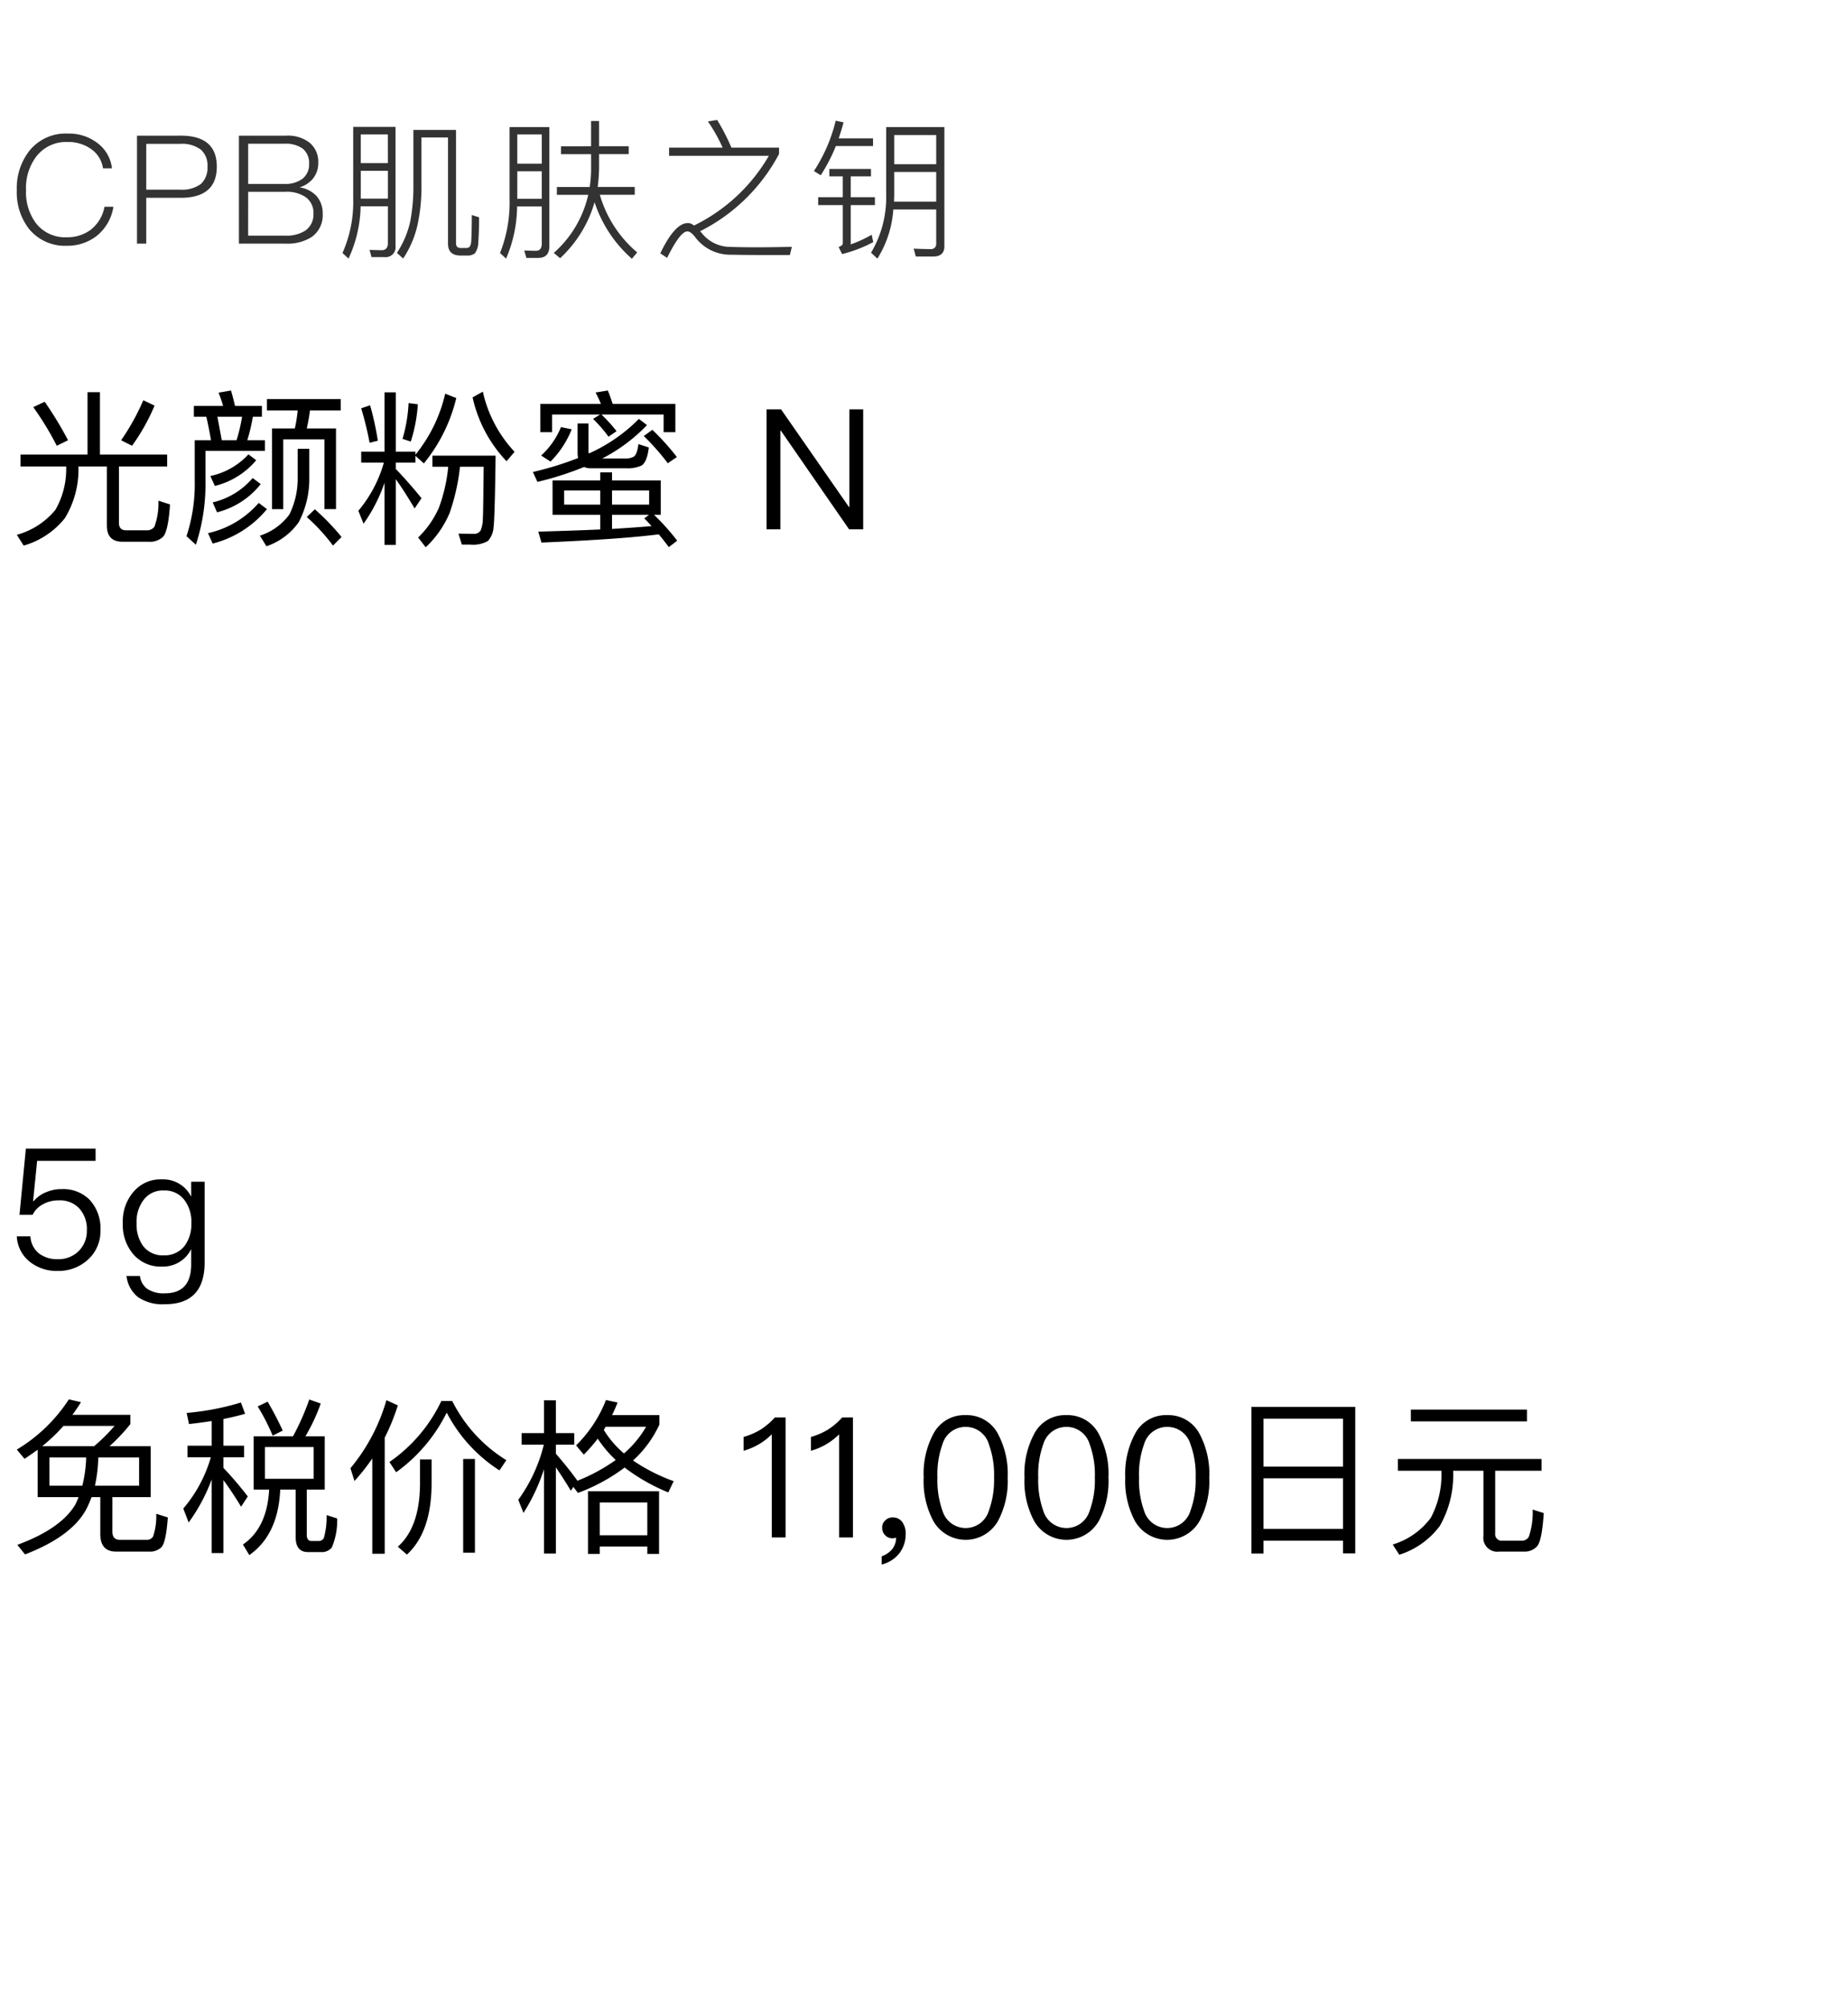 <svg xmlns="http://www.w3.org/2000/svg" width="220" height="239" viewBox="0 0 220 239">
  <g id="bs_detail_10" transform="translate(-1060 -1090)">
    <rect id="長方形_7801" data-name="長方形 7801" width="220" height="239" transform="translate(1060 1090)" fill="#fff"/>
    <path id="パス_6645" data-name="パス 6645" d="M9.26,4.68V12.1H1.28v1.42H6.72v.14a9.74,9.74,0,0,1-1.28,5.02,9.032,9.032,0,0,1-4.6,2.98l.82,1.28a9.664,9.664,0,0,0,4.9-3.26,11.111,11.111,0,0,0,1.62-6.02v-.14h3.38v7c0,1.3.6,1.96,1.84,1.96h3.12a2.236,2.236,0,0,0,1.74-.6c.4-.44.68-1.72.82-3.84L17.7,17.6a8.149,8.149,0,0,1-.48,3.1,1.1,1.1,0,0,1-.96.42H13.84q-.84,0-.84-.9v-6.7h5.74V12.1h-8V4.68Zm6.64.96a27.066,27.066,0,0,1-2.64,4.76l1.3.66a24.178,24.178,0,0,0,2.68-4.78ZM4.16,5.82,2.8,6.46a35.467,35.467,0,0,1,2.8,4.6l1.34-.66A43.431,43.431,0,0,0,4.16,5.82ZM30.62,5.5V6.86h3.66A17.711,17.711,0,0,1,33.94,9H31.22v9.6h1.34V10.3h4.9v8.3h1.38V9H35.36a21.554,21.554,0,0,0,.38-2.14H39.4V5.5Zm5.7,13.12-.96.92a22.248,22.248,0,0,1,3.12,3.4l1.02-1.02A27.01,27.01,0,0,0,36.32,18.62Zm-2.04-7.2v3.44a9.69,9.69,0,0,1-.98,4.36,6.984,6.984,0,0,1-3.52,2.54l.78,1.26a7.746,7.746,0,0,0,3.84-2.86,11.017,11.017,0,0,0,1.26-5.3V11.42ZM26.34,4.48l-1.48.26a14.585,14.585,0,0,1,.54,1.58H21.92V7.6H23.4c.2.84.38,1.76.56,2.8H22.02v4.76a19.674,19.674,0,0,1-.98,6.66l1.12,1.02a23.219,23.219,0,0,0,1.14-7.68v-3.5h7.08V10.4h-2.1a21.151,21.151,0,0,0,.66-2.8h1.08V6.32h-3.2C26.66,5.64,26.5,5.02,26.34,4.48ZM27,10.4H25.24c-.18-1-.36-1.94-.52-2.8h2.94A19.76,19.76,0,0,1,27,10.4Zm2.64,7.46a11.216,11.216,0,0,1-6.04,3.6l.56,1.24a12.285,12.285,0,0,0,6.46-4.1Zm-.72-2.96a8.932,8.932,0,0,1-4.76,2.9l.52,1.18a9.634,9.634,0,0,0,5.2-3.36Zm-.5-2.82a8.609,8.609,0,0,1-4.54,2.58l.54,1.18a9.308,9.308,0,0,0,4.92-3.06Zm13.42-.32v1.3h2.7A15.438,15.438,0,0,1,41.5,18.8l.62,1.54a19.357,19.357,0,0,0,2.5-4.88v7.4h1.34V15.04c.64.88,1.38,2.04,2.24,3.48l.82-1.22q-1.56-1.92-3.06-3.48v-.76H48.3v-.8l1,.9a19.49,19.49,0,0,0,3.86-7.78l-1.32-.52a17.868,17.868,0,0,1-3.54,7.26v-.36H45.96V4.7H44.62v7.06Zm10.36,1.8a19.363,19.363,0,0,1-1.12,4.9,11.23,11.23,0,0,1-2.46,3.52l.9,1.16a11.962,11.962,0,0,0,2.84-4.06,24.835,24.835,0,0,0,1.24-5.52h2.82c-.04,3.48-.06,5.54-.1,6.22a3.76,3.76,0,0,1-.26,1.36.919.919,0,0,1-.88.4c-.56,0-1.16-.02-1.76-.02l.4,1.3h.96a3.683,3.683,0,0,0,2.14-.42,2.737,2.737,0,0,0,.68-1.66c.1-.84.18-3.66.24-8.5H50.32v1.32Zm4.12-8.94L55.1,5.3a16.1,16.1,0,0,0,4.04,7.6l.96-1.12A15.319,15.319,0,0,1,56.32,4.62ZM47.48,5.98a18.152,18.152,0,0,1-.72,4.26l.98.32a17.878,17.878,0,0,0,.84-4.44Zm-4.58.26-1.06.36a39.657,39.657,0,0,1,1,4.1l.98-.24A34.713,34.713,0,0,0,42.9,6.24Zm21.72,8.94v4.1H70.3v1.74c-2.16.1-4.62.18-7.38.26l.38,1.3q9.39-.39,13.96-.98c.38.44.78.96,1.2,1.52l1-.76a26.858,26.858,0,0,0-2.76-3.08h.8v-4.1H71.7v-.96H70.3v.96ZM76.4,20.62c-1.32.12-2.88.22-4.7.34V19.28h4.4l-.56.42C75.82,19.98,76.1,20.28,76.4,20.62Zm-.28-2.56H71.7V16.38h4.42Zm-5.82,0H66V16.38h4.3ZM79.24,6.08H71.78c-.2-.6-.38-1.12-.58-1.6l-1.46.24a12.2,12.2,0,0,1,.64,1.36H63.16V9.44h1.4V7.34h5.72l-.84.52a15.827,15.827,0,0,1,1.84,2.12l.96-.66a17.912,17.912,0,0,0-1.8-1.98h7.4v2.1h1.4ZM74.9,7.86a19.568,19.568,0,0,1-5.96,4.12.993.993,0,0,1-.04-.36V8.4H67.6v3.5a3.256,3.256,0,0,0,.06.62,38.814,38.814,0,0,1-5.38,1.66l.54,1.18a37.77,37.77,0,0,0,5.56-1.78,1.833,1.833,0,0,0,.8.16H73.4a4.013,4.013,0,0,0,1.8-.32c.44-.26.74-.98.88-2.16l-1.24-.4c-.1.82-.28,1.32-.56,1.5a2.195,2.195,0,0,1-1.12.22H70.52A20.014,20.014,0,0,0,75.86,8.6Zm1.6,1.3-1.02.74a28.173,28.173,0,0,1,2.86,3.24l1.08-.74A28.977,28.977,0,0,0,76.5,9.16ZM65.62,8.84a9.276,9.276,0,0,1-2.36,3.38l1.12.72A11.443,11.443,0,0,0,66.9,9.1ZM90.1,6.72V21h1.64V9.26h.06L99.92,21h1.68V6.72H99.96V18.34H99.9L91.82,6.72Z" transform="translate(1061.16 1132)"/>
    <path id="パス_6635" data-name="パス 6635" d="M3.5,10.56V16.2H8.38c-.12.28-.24.58-.38.86-1.12,1.92-3.44,3.54-6.92,4.82L2,23.02c3.88-1.5,6.38-3.4,7.46-5.72.16-.36.32-.72.46-1.1h1.04v4.38q0,2.1,1.86,2.1h3.92a1.926,1.926,0,0,0,1.52-.54c.36-.42.6-1.6.74-3.52l-1.38-.44a7.576,7.576,0,0,1-.38,2.72.846.846,0,0,1-.76.38H13.26c-.58,0-.86-.34-.86-1V16.2h4.56V10.14h-4.9A21.366,21.366,0,0,0,14.54,7.5V6.4H7.64q.54-.72,1.02-1.5L7.22,4.56a19.044,19.044,0,0,1-6.2,5.98l.92,1.1Q2.72,11.13,3.5,10.56Zm6.72-.42H4.04A20.765,20.765,0,0,0,6.58,7.72h6.08A21.37,21.37,0,0,1,10.22,10.14Zm5.36,4.7H10.32a17.189,17.189,0,0,0,.4-3.36h4.86Zm-6.76,0H4.9V11.48H9.28A15.666,15.666,0,0,1,8.82,14.84Zm20.4-5.88V15.3h1.84q-.24,4.56-3.12,6.54l.76,1.26c2.3-1.62,3.52-4.22,3.68-7.8h1.84v5.68c0,1.16.48,1.76,1.46,1.76h1.54a1.527,1.527,0,0,0,1.3-.54,8.238,8.238,0,0,0,.64-3.46l-1.26-.4a9.215,9.215,0,0,1-.32,2.7.637.637,0,0,1-.6.38H36.1c-.38,0-.56-.26-.56-.74V15.3h2.14V8.96h-2.3a22.126,22.126,0,0,0,1.82-3.9l-1.36-.48A29.255,29.255,0,0,1,33.9,8.96Zm7.14,5.06h-5.8V10.24h5.8ZM30.88,4.84,29.7,5.4a25.622,25.622,0,0,1,1.78,3.48l1.2-.6C32.1,7.04,31.5,5.88,30.88,4.84Zm-9.54,5.24v1.38h2.78a16.421,16.421,0,0,1-3.28,6.1l.64,1.66a21.275,21.275,0,0,0,2.74-5.12v8.76h1.4V14.18c.6.8,1.3,1.84,2.1,3.16l.8-1.22a43.338,43.338,0,0,0-2.9-3.4V11.46h2.46V10.08H25.62V6.9c.9-.18,1.76-.38,2.58-.62l-.5-1.34a31.673,31.673,0,0,1-6.46,1.24l.28,1.32q1.38-.15,2.7-.36v2.94Zm22,1.52V22.94h1.48V9.12a24.89,24.89,0,0,0,1.56-3.84l-1.36-.62a22.221,22.221,0,0,1-4.28,8.1l.48,1.52A24.955,24.955,0,0,0,43.34,11.6Zm10.82.06V22.82h1.4V11.66Zm-5.14.06v3.02c-.04,3.38-.92,5.84-2.64,7.36l1.08.94c1.92-1.76,2.9-4.52,2.94-8.3V11.72Zm2.54-6.96a18.454,18.454,0,0,1-6.18,7.26l.8,1.22a19.28,19.28,0,0,0,6.02-7.1,18.054,18.054,0,0,0,6.28,6.88l.82-1.22a17.388,17.388,0,0,1-6.44-7.04Zm13.64,7.9c.48.7,1.08,1.62,1.78,2.78l.3-.46.54.72a21.8,21.8,0,0,0,5.56-3.02,22.636,22.636,0,0,0,5.2,2.96l.64-1.34a21.454,21.454,0,0,1-4.84-2.46,13.229,13.229,0,0,0,3.14-4.28V6.44H71.88q.36-.72.66-1.5l-1.38-.3a15.409,15.409,0,0,1-3.56,5.4l.92,1.1a19.139,19.139,0,0,0,1.66-1.9,13.751,13.751,0,0,0,2.14,2.54,21.461,21.461,0,0,1-4.58,2.48l.02-.02c-.86-1.18-1.72-2.24-2.56-3.2V9.96h2.18V8.58H65.2V4.68H63.78v3.9H61.12V9.96h2.64a18.812,18.812,0,0,1-3.04,6.56l.62,1.56a22.6,22.6,0,0,0,2.44-5.2V22.92H65.2ZM77.48,15.5H69.02v7.46h1.4v-.88h5.66v.88h1.4Zm-7.06,5.24v-3.9h5.66v3.9ZM73.3,11a11.678,11.678,0,0,1-2.4-2.8c.08-.12.14-.26.22-.38h4.82A12.292,12.292,0,0,1,73.3,11ZM91.26,6.72a8.281,8.281,0,0,1-1.72,1.46,8.5,8.5,0,0,1-2,.86v1.64A7.64,7.64,0,0,0,90.9,8.72V21h1.64V6.72Zm8.02,0a8.281,8.281,0,0,1-1.72,1.46,8.5,8.5,0,0,1-2,.86v1.64a7.64,7.64,0,0,0,3.36-1.96V21h1.64V6.72Zm6.06,11.9a1.165,1.165,0,0,0-.92.34,1.11,1.11,0,0,0-.38.9,1.208,1.208,0,0,0,.36.88,1.163,1.163,0,0,0,.86.36,1.149,1.149,0,0,0,.44-.08,2.239,2.239,0,0,1-.44,1.34,2.784,2.784,0,0,1-1.28.88v.98a3.838,3.838,0,0,0,2.08-1.3,3.748,3.748,0,0,0,.78-2.34,2.323,2.323,0,0,0-.4-1.4A1.312,1.312,0,0,0,105.34,18.62Zm8.64-12.18a4.146,4.146,0,0,0-3.86,2.26,10.069,10.069,0,0,0-1.14,5.16,10.069,10.069,0,0,0,1.14,5.16,4.426,4.426,0,0,0,7.72,0,10.069,10.069,0,0,0,1.14-5.16,10.069,10.069,0,0,0-1.14-5.16A4.187,4.187,0,0,0,113.98,6.44Zm0,1.4a2.855,2.855,0,0,1,2.76,2.06,10.514,10.514,0,0,1,.62,3.96,10.66,10.66,0,0,1-.62,3.96,2.879,2.879,0,0,1-5.52,0,10.706,10.706,0,0,1-.6-3.96,10.562,10.562,0,0,1,.6-3.96A2.855,2.855,0,0,1,113.98,7.84Zm12-1.4a4.146,4.146,0,0,0-3.86,2.26,10.069,10.069,0,0,0-1.14,5.16,10.069,10.069,0,0,0,1.14,5.16,4.426,4.426,0,0,0,7.72,0,10.069,10.069,0,0,0,1.14-5.16,10.069,10.069,0,0,0-1.14-5.16A4.187,4.187,0,0,0,125.98,6.44Zm0,1.4a2.855,2.855,0,0,1,2.76,2.06,10.514,10.514,0,0,1,.62,3.96,10.66,10.66,0,0,1-.62,3.96,2.879,2.879,0,0,1-5.52,0,10.706,10.706,0,0,1-.6-3.96,10.562,10.562,0,0,1,.6-3.96A2.855,2.855,0,0,1,125.98,7.84Zm12-1.4a4.146,4.146,0,0,0-3.86,2.26,10.069,10.069,0,0,0-1.14,5.16,10.069,10.069,0,0,0,1.14,5.16,4.426,4.426,0,0,0,7.72,0,10.069,10.069,0,0,0,1.14-5.16,10.069,10.069,0,0,0-1.14-5.16A4.187,4.187,0,0,0,137.98,6.44Zm0,1.4a2.855,2.855,0,0,1,2.76,2.06,10.514,10.514,0,0,1,.62,3.96,10.659,10.659,0,0,1-.62,3.96,2.879,2.879,0,0,1-5.52,0,10.705,10.705,0,0,1-.6-3.96,10.562,10.562,0,0,1,.6-3.96A2.855,2.855,0,0,1,137.98,7.84Zm22.38-2.38H148V22.92h1.44V21.38h9.46V22.9h1.46ZM149.44,19.98V13.96h9.46v6.02Zm0-7.42V6.86h9.46v5.7Zm17.54-6.78v1.4H180.8V5.78Zm-1.54,5.88v1.4h5.18v.3a10.823,10.823,0,0,1-1.28,5.32,8.788,8.788,0,0,1-4.52,3.16l.78,1.22a9.655,9.655,0,0,0,4.82-3.42,12.169,12.169,0,0,0,1.6-6.28v-.3h3.6v7.76a1.65,1.65,0,0,0,1.88,1.86h2.9a2,2,0,0,0,1.6-.62c.4-.46.66-1.78.8-3.96l-1.32-.42a8.953,8.953,0,0,1-.46,3.24.932.932,0,0,1-.9.46H177.9a.769.769,0,0,1-.88-.86V13.06h5.52v-1.4Z" transform="translate(1060.98 1252)"/>
    <path id="パス_6638" data-name="パス 6638" d="M2.1,6.72,1.34,14.6H2.9a2.833,2.833,0,0,1,1.28-1.28A3.66,3.66,0,0,1,6,12.88a3.123,3.123,0,0,1,2.44.94,3.65,3.65,0,0,1,.92,2.64,3.346,3.346,0,0,1-.98,2.46,3.409,3.409,0,0,1-2.48.96,3.569,3.569,0,0,1-2.18-.64,2.778,2.778,0,0,1-1.08-2.08H1.02a4.108,4.108,0,0,0,1.64,3.1,5.121,5.121,0,0,0,3.22,1.02,5.171,5.171,0,0,0,3.56-1.3,4.561,4.561,0,0,0,1.54-3.54A5.026,5.026,0,0,0,9.7,12.82a4.4,4.4,0,0,0-3.3-1.28,4.539,4.539,0,0,0-1.82.34,3.713,3.713,0,0,0-1.54,1.08H2.96l.48-4.78H10.4V6.72Zm16.2,3.66a4.189,4.189,0,0,0-3.42,1.52,5.379,5.379,0,0,0-1.24,3.7,5.361,5.361,0,0,0,1.24,3.68,4.278,4.278,0,0,0,3.42,1.48,3.734,3.734,0,0,0,3.48-2.08V20.5c0,2.28-1.04,3.44-3.12,3.44a3.527,3.527,0,0,1-2.1-.52,2.249,2.249,0,0,1-.88-1.54h-1.6a3.751,3.751,0,0,0,1.38,2.52,5.176,5.176,0,0,0,3.2.84c3.14,0,4.72-1.66,4.72-4.96V10.66h-1.6v1.78A3.717,3.717,0,0,0,18.3,10.38Zm.24,1.32a2.9,2.9,0,0,1,2.42,1.12,4.269,4.269,0,0,1,.84,2.78,4.266,4.266,0,0,1-.84,2.74,2.992,2.992,0,0,1-2.44,1.08,2.9,2.9,0,0,1-2.5-1.16,4.406,4.406,0,0,1-.74-2.66,4.269,4.269,0,0,1,.84-2.78A2.848,2.848,0,0,1,18.54,11.7Z" transform="translate(1060.98 1219.999)"/>
    <path id="パス_6654" data-name="パス 6654" d="M6.858,5.9A5.531,5.531,0,0,0,2.286,7.93a7.214,7.214,0,0,0-1.512,4.7A7.075,7.075,0,0,0,2.25,17.272a5.5,5.5,0,0,0,4.5,1.98A5.63,5.63,0,0,0,10.26,18.1a5.519,5.519,0,0,0,2.016-3.492H11.214a4.514,4.514,0,0,1-1.656,2.754,4.674,4.674,0,0,1-2.826.882,4.411,4.411,0,0,1-3.618-1.6,6.149,6.149,0,0,1-1.242-4.014,6.225,6.225,0,0,1,1.26-4.05A4.489,4.489,0,0,1,6.84,6.9a4.674,4.674,0,0,1,2.736.81,3.365,3.365,0,0,1,1.458,2.322H12.1A4.312,4.312,0,0,0,10.35,7.012,5.517,5.517,0,0,0,6.858,5.9Zm8.226.252V19h1.1V13.546h4.1c2.862,0,4.3-1.242,4.3-3.708s-1.44-3.69-4.284-3.69Zm1.1.972h4.05a3.7,3.7,0,0,1,2.466.7,2.512,2.512,0,0,1,.774,2.016A2.619,2.619,0,0,1,22.7,11.89a3.769,3.769,0,0,1-2.466.684h-4.05Zm11.034-.972V19h5.6a5.315,5.315,0,0,0,3.06-.792,3.165,3.165,0,0,0,1.314-2.754,3.112,3.112,0,0,0-.738-2.124A3.447,3.447,0,0,0,34.434,12.3a3.245,3.245,0,0,0,1.6-1.044,2.954,2.954,0,0,0,.63-1.89A2.94,2.94,0,0,0,35.64,6.994a4.181,4.181,0,0,0-2.772-.846Zm1.1.954h4.338a3.477,3.477,0,0,1,2.142.576,2.175,2.175,0,0,1,.774,1.8,2.159,2.159,0,0,1-.792,1.8,3.408,3.408,0,0,1-2.142.612h-4.32Zm0,5.724H32.76a3.974,3.974,0,0,1,2.394.63,2.279,2.279,0,0,1,.936,1.98,2.324,2.324,0,0,1-1.008,2.034,4.158,4.158,0,0,1-2.3.576H28.314Zm13.41-2.5h3.222v3.312H41.724Zm3.222-.918H41.724V6h3.222Zm-3.24,5.148h3.24v4.392c0,.54-.252.828-.72.828-.45,0-.936-.018-1.458-.036L43,20.6h1.512a1.188,1.188,0,0,0,1.35-1.332V5.1h-5.04v8.568a14.862,14.862,0,0,1-1.278,6.444l.72.666A15.346,15.346,0,0,0,41.706,14.554Zm4.32,5.544.738.666a11.835,11.835,0,0,0,1.71-4,21.164,21.164,0,0,0,.468-4.878V6.364H52.11V19.018q0,1.4,1.512,1.4h.756a1.416,1.416,0,0,0,.936-.27,2.326,2.326,0,0,0,.4-1.332c.054-.684.09-1.656.09-2.952l-.864-.27c0,1.656-.036,2.718-.072,3.168a1.216,1.216,0,0,1-.2.63.528.528,0,0,1-.342.126H53.6c-.36,0-.54-.2-.54-.576V5.464H47.988V11.89a22.679,22.679,0,0,1-.36,4.392A11.123,11.123,0,0,1,46.026,20.1Zm14.328-9.72H63.27v3.276H60.354Zm2.916-.9H60.354V6H63.27Zm-2.934,5.094H63.27v4.41c0,.576-.234.864-.684.864-.432,0-.9-.018-1.4-.036l.252.882h1.422c.864,0,1.314-.468,1.314-1.386V5.122H59.436v8.586A16.28,16.28,0,0,1,58.3,20.116l.72.666A16.065,16.065,0,0,0,60.336,14.572Zm5.22-7.164v.936h3.582v1.728a14.783,14.783,0,0,1-.162,2.178H65.07v.936H68.8a13.035,13.035,0,0,1-4.1,6.912l.756.63a14.585,14.585,0,0,0,4.1-6.66A15.312,15.312,0,0,0,74,20.8l.63-.756a14.092,14.092,0,0,1-4.446-6.858H74.34V12.25H69.93a20.615,20.615,0,0,0,.162-2.178V8.344H73.62V7.408H70.092V4.4h-.954V7.408ZM84.15,4.276l-1.1.18A19.133,19.133,0,0,1,84.8,7.57H78.426v.972h11.88a20.864,20.864,0,0,1-8.91,8.3l-.162-.108a.933.933,0,0,0-.594-.18c-1.008,0-2.106,1.188-3.258,3.6l.81.54c1.044-2.106,1.836-3.15,2.412-3.15q.378,0,.864.594a5.207,5.207,0,0,0,4.392,2.178c.684.018,1.8.036,3.384.036h3.564l.234-.972c-1.692.036-3.006.054-3.96.054-1.548,0-2.754-.018-3.582-.054a4.314,4.314,0,0,1-3.168-1.62,2.768,2.768,0,0,0-.216-.234,21.582,21.582,0,0,0,9.4-9.2V7.57h-5.67A25.426,25.426,0,0,0,84.15,4.276Zm14.112.09A19.149,19.149,0,0,1,95.67,10.36l.81.5a20.325,20.325,0,0,0,1.8-3.474h4.428V6.472H98.622c.2-.612.4-1.242.576-1.908Zm-.756,5.742v.882h1.6v2.484H96.174v.936h2.934v4.536c0,.2-.18.342-.5.45l.414.846a16.246,16.246,0,0,0,3.708-1.422l-.18-.882a14.7,14.7,0,0,1-2.5,1.152V14.41h2.88v-.936h-2.88V10.99h2.412v-.882Zm7.722.36h5V14H105.21c0-.306.018-.612.018-.918Zm5-.918h-5V6.076h5Zm-5.112,5.382h5.112v4.05a.6.6,0,0,1-.666.666c-.612,0-1.3-.018-2.016-.054l.252.936h2.088c.864,0,1.314-.414,1.314-1.206V5.122h-6.93V13.15a12.883,12.883,0,0,1-1.8,6.93l.756.7A12.569,12.569,0,0,0,105.12,14.932Z" transform="translate(1061.226 1100)" fill="#333"/>
  </g>
</svg>

